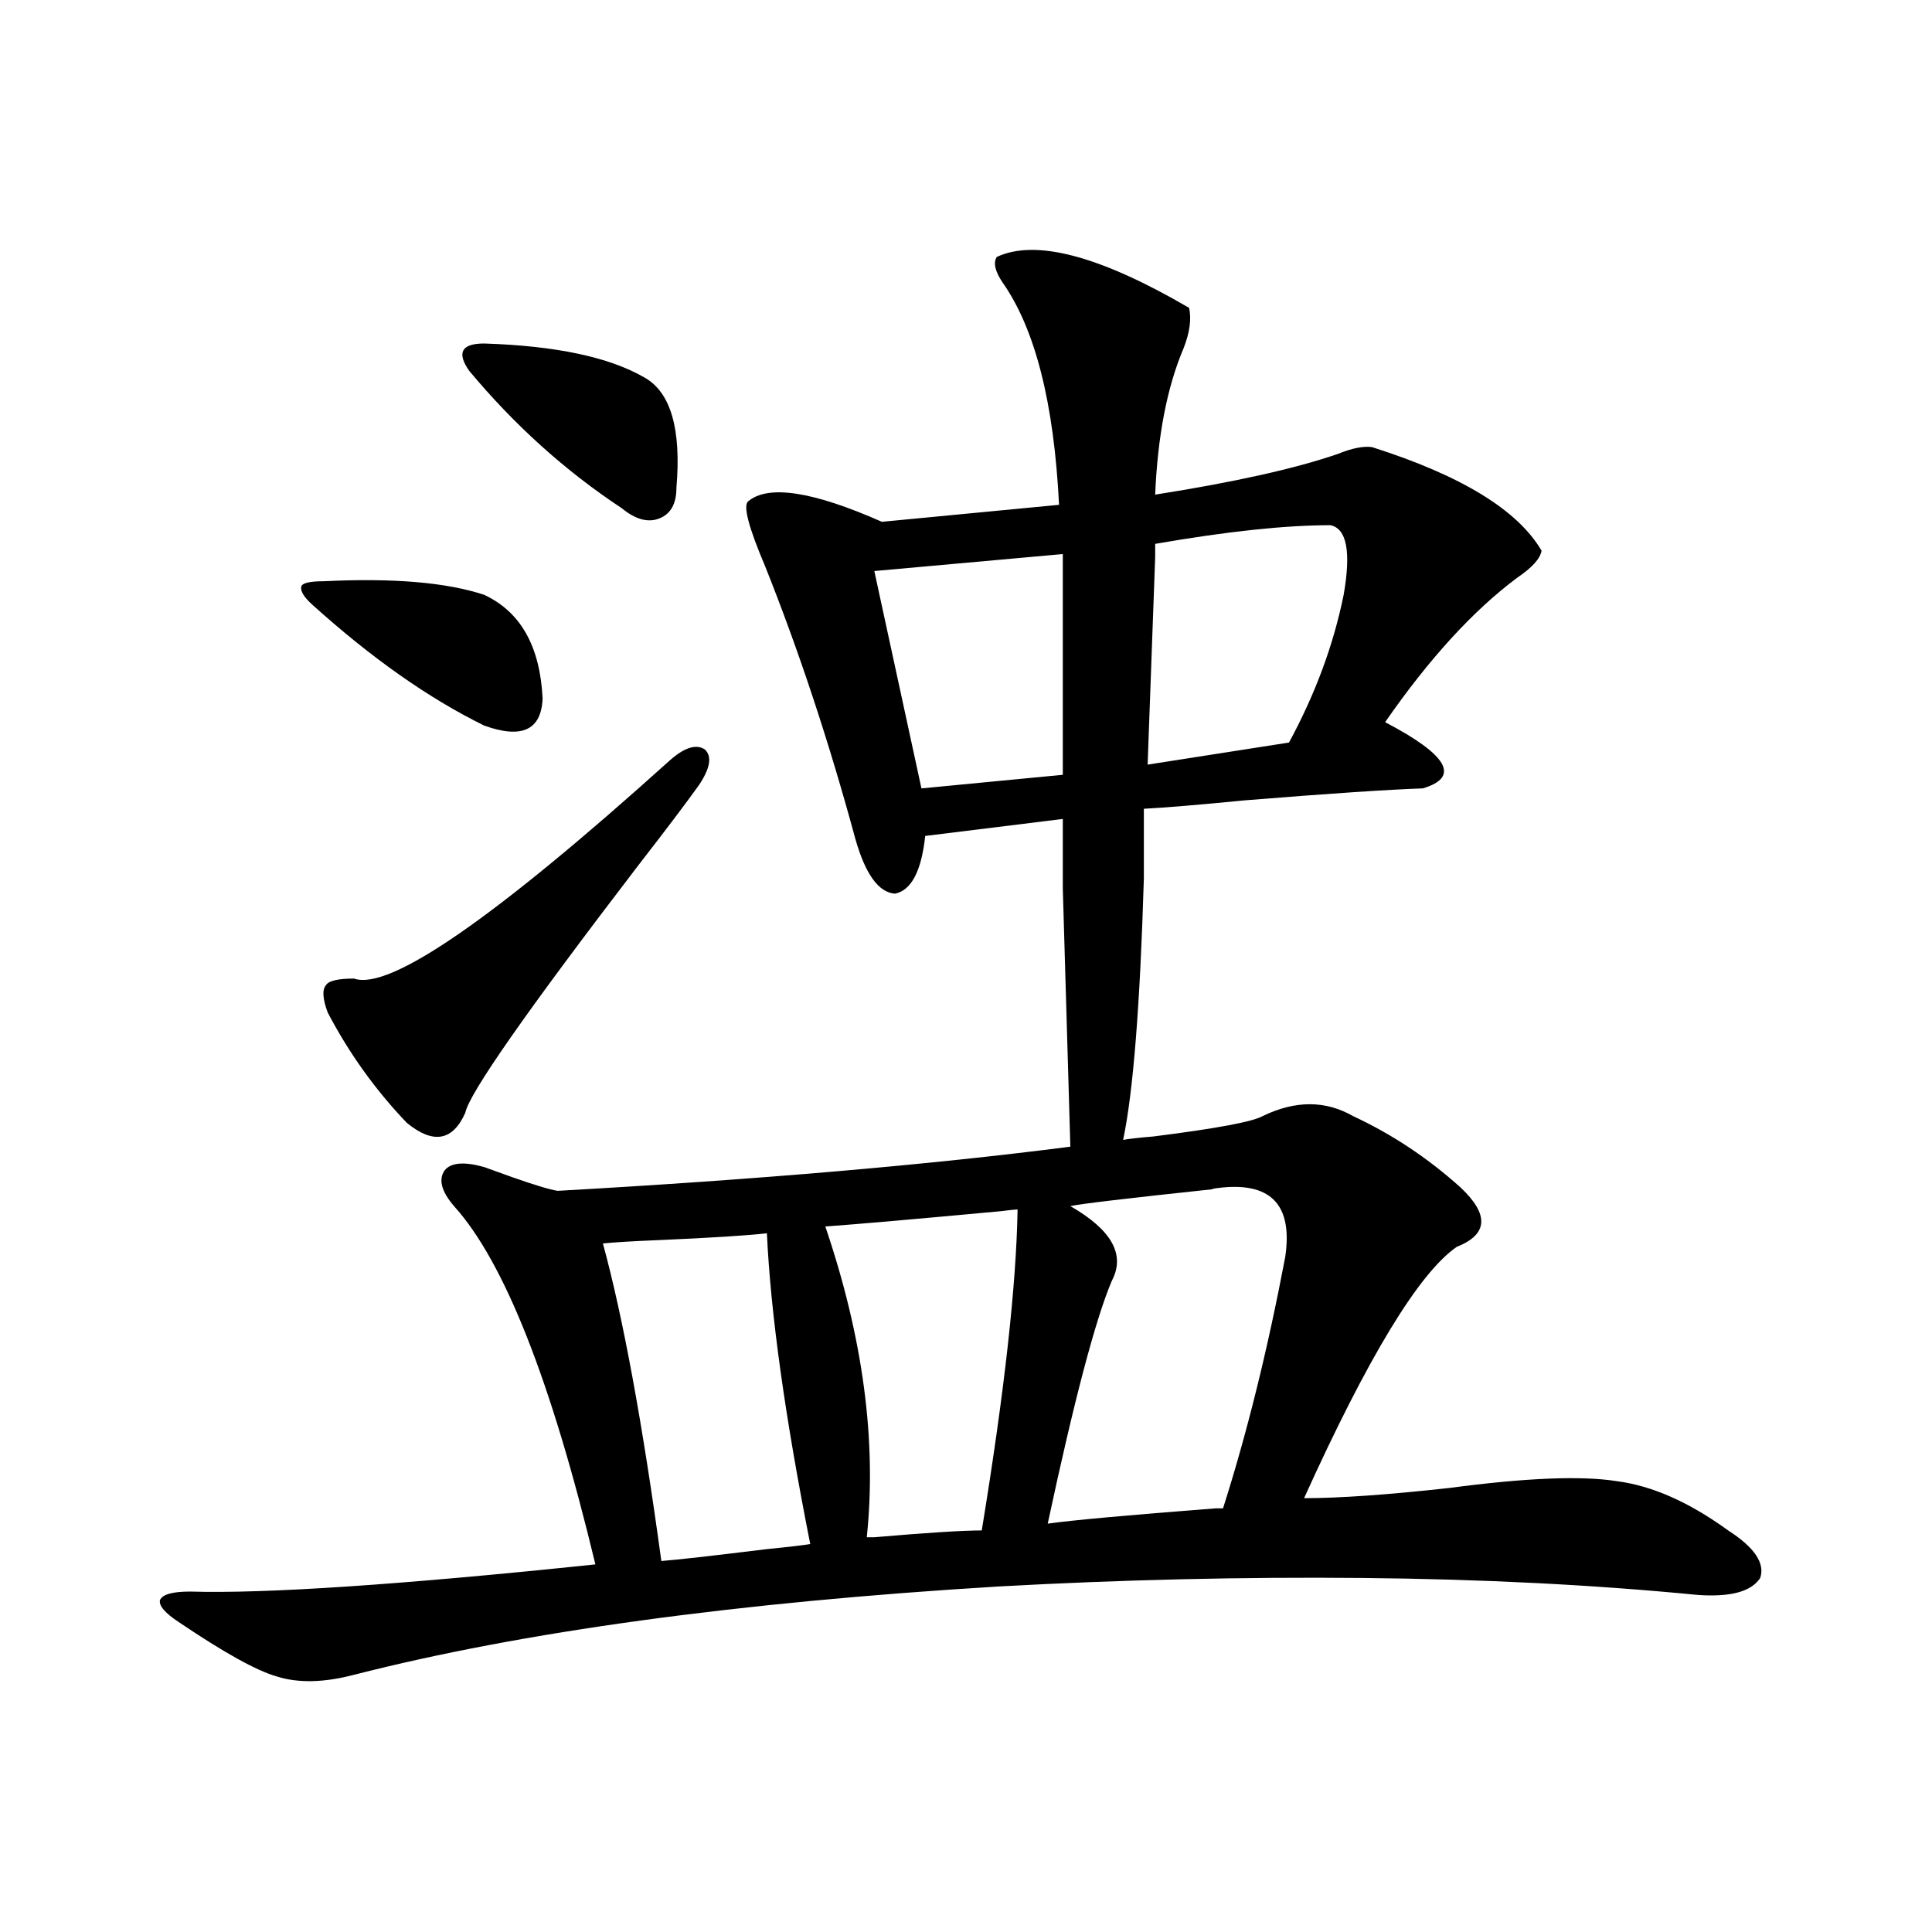 <?xml version="1.0" encoding="utf-8"?>
<!-- Generator: Adobe Illustrator 16.0.0, SVG Export Plug-In . SVG Version: 6.00 Build 0)  -->
<!DOCTYPE svg PUBLIC "-//W3C//DTD SVG 1.1//EN" "http://www.w3.org/Graphics/SVG/1.1/DTD/svg11.dtd">
<svg version="1.1" id="图层_1" xmlns="http://www.w3.org/2000/svg" xmlns:xlink="http://www.w3.org/1999/xlink" x="0px" y="0px"
	 width="1000px" height="1000px" viewBox="0 0 1000 1000" enable-background="new 0 0 1000 1000" xml:space="preserve">
<path d="M615.473,159.34c1.296,5.864,0.32,12.896-2.927,21.094c-8.46,19.927-13.338,45.126-14.634,75.586
	c40.975-6.44,72.514-13.472,94.632-21.094c7.149-2.925,13.003-4.093,17.561-3.516c46.173,14.653,75.44,32.52,87.803,53.613
	c-0.655,4.106-4.878,8.789-12.683,14.063c-22.773,17.001-45.532,41.899-68.291,74.707c32.515,17.001,39.023,28.427,19.512,34.277
	c-17.561,0.591-48.139,2.637-91.705,6.152c-24.069,2.349-41.63,3.817-52.682,4.395v36.035
	c-1.951,65.63-5.533,110.742-10.731,135.352c3.247-0.577,8.445-1.167,15.609-1.758c32.515-4.093,51.371-7.608,56.584-10.547
	c16.905-8.198,32.515-8.198,46.828,0c20.152,9.38,38.688,21.685,55.608,36.914c14.954,14.063,14.299,24.321-1.951,30.762
	c-19.512,13.485-45.853,56.841-79.022,130.078c18.201,0,43.246-1.758,75.12-5.273c39.664-5.273,68.611-6.44,86.827-3.516
	c18.201,2.349,37.393,10.849,57.56,25.488c13.658,8.789,19.177,17.001,16.585,24.609c-4.558,7.031-15.289,9.956-32.194,8.789
	c-53.992-5.273-111.872-8.212-173.654-8.789c-61.797-0.591-124.555,0.879-188.288,4.395
	c-135.286,8.198-246.503,23.429-333.65,45.703c-15.609,4.093-28.947,4.395-39.999,0.879c-10.411-2.938-27.316-12.305-50.73-28.125
	c-7.164-4.696-10.411-8.501-9.756-11.426c1.296-2.938,6.494-4.395,15.609-4.395c39.023,1.167,108.931-3.516,209.751-14.063
	C285.39,714.809,261,652.997,234.994,624.281c-6.509-7.608-8.14-13.761-4.878-18.457c3.247-4.093,10.076-4.683,20.487-1.758
	c3.247,1.181,8.125,2.938,14.634,5.273c11.707,4.106,19.512,6.454,23.414,7.031c104.053-5.851,192.511-13.472,265.359-22.852
	l-3.902-133.594v-36.035l-71.218,8.789c-1.951,18.169-7.164,28.125-15.609,29.883c-8.46-0.577-15.289-9.956-20.487-28.125
	c-13.658-50.386-29.268-97.559-46.828-141.504c-8.46-19.913-11.387-31.05-8.78-33.398c10.396-8.789,33.49-5.273,69.267,10.547
	l91.705-8.789c-2.606-52.734-12.362-91.104-29.268-115.137c-3.902-5.851-4.878-10.245-2.927-13.184
	C536.115,123.606,569.285,132.396,615.473,159.34z M167.679,300.844c35.762-1.758,63.413,0.591,82.925,7.031
	c18.856,8.789,28.933,26.669,30.243,53.613c-0.655,16.411-10.731,21.094-30.243,14.063c-28.627-14.063-58.215-34.854-88.778-62.402
	c-4.558-4.093-6.509-7.319-5.854-9.668C156.612,301.723,160.515,300.844,167.679,300.844z M346.211,394.008
	c7.805-7.031,13.979-9.077,18.536-6.152c3.902,3.516,2.927,9.668-2.927,18.457c-7.164,9.97-17.561,23.73-31.219,41.309
	c-57.895,75.586-87.803,118.364-89.754,128.32c-6.509,14.653-16.585,16.411-30.243,5.273
	c-16.265-16.987-29.923-36.035-40.975-57.129c-2.606-7.031-2.927-11.714-0.976-14.063c1.296-2.335,6.174-3.516,14.634-3.516
	C201.489,512.962,255.802,475.458,346.211,394.008z M250.604,177.797c37.072,1.181,64.709,7.031,82.925,17.578
	c13.658,7.622,19.177,26.669,16.585,57.129c0,8.212-2.927,13.485-8.78,15.82c-5.854,2.349-12.362,0.591-19.512-5.273
	c-29.268-19.336-55.608-43.066-79.022-71.191c-3.262-4.683-4.237-8.198-2.927-10.547
	C241.168,178.978,244.75,177.797,250.604,177.797z M396.941,638.344c-10.411,1.181-28.947,2.349-55.608,3.516
	c-14.313,0.591-24.069,1.181-29.268,1.758c10.396,38.095,20.487,92.876,30.243,164.355c7.805-0.577,26.006-2.637,54.633-6.152
	c11.707-1.167,19.177-2.046,22.438-2.637C406.362,733.567,398.893,679.954,396.941,638.344z M526.694,626.039
	c-1.311,0-4.237,0.302-8.78,0.879c-44.236,4.106-74.479,6.743-90.729,7.91c19.512,57.431,26.661,111.044,21.463,160.84
	c0.641,0,1.951,0,3.902,0c27.316-2.335,45.853-3.516,55.608-3.516C519.865,720.673,526.039,665.302,526.694,626.039z
	 M550.108,401.039V297.328v-10.547l-97.559,8.789l24.39,112.5L550.108,401.039z M633.033,614.613
	c-5.213,0.591-6.829,0.879-4.878,0.879c-44.236,4.696-68.946,7.622-74.145,8.789c21.463,12.305,28.612,25.2,21.463,38.672
	c-8.46,19.927-19.512,61.825-33.17,125.684c12.348-1.758,41.295-4.395,86.827-7.91c1.951,0,3.247,0,3.902,0
	c12.348-38.672,23.079-82.026,32.194-130.078C669.13,624.281,658.398,612.278,633.033,614.613z M597.912,288.539l-3.902,107.227
	l73.169-11.426c13.658-25.187,23.079-50.675,28.292-76.465c3.902-22.261,1.616-34.277-6.829-36.035
	c-23.414,0-53.657,3.228-90.729,9.668V288.539z"/>
</svg>

